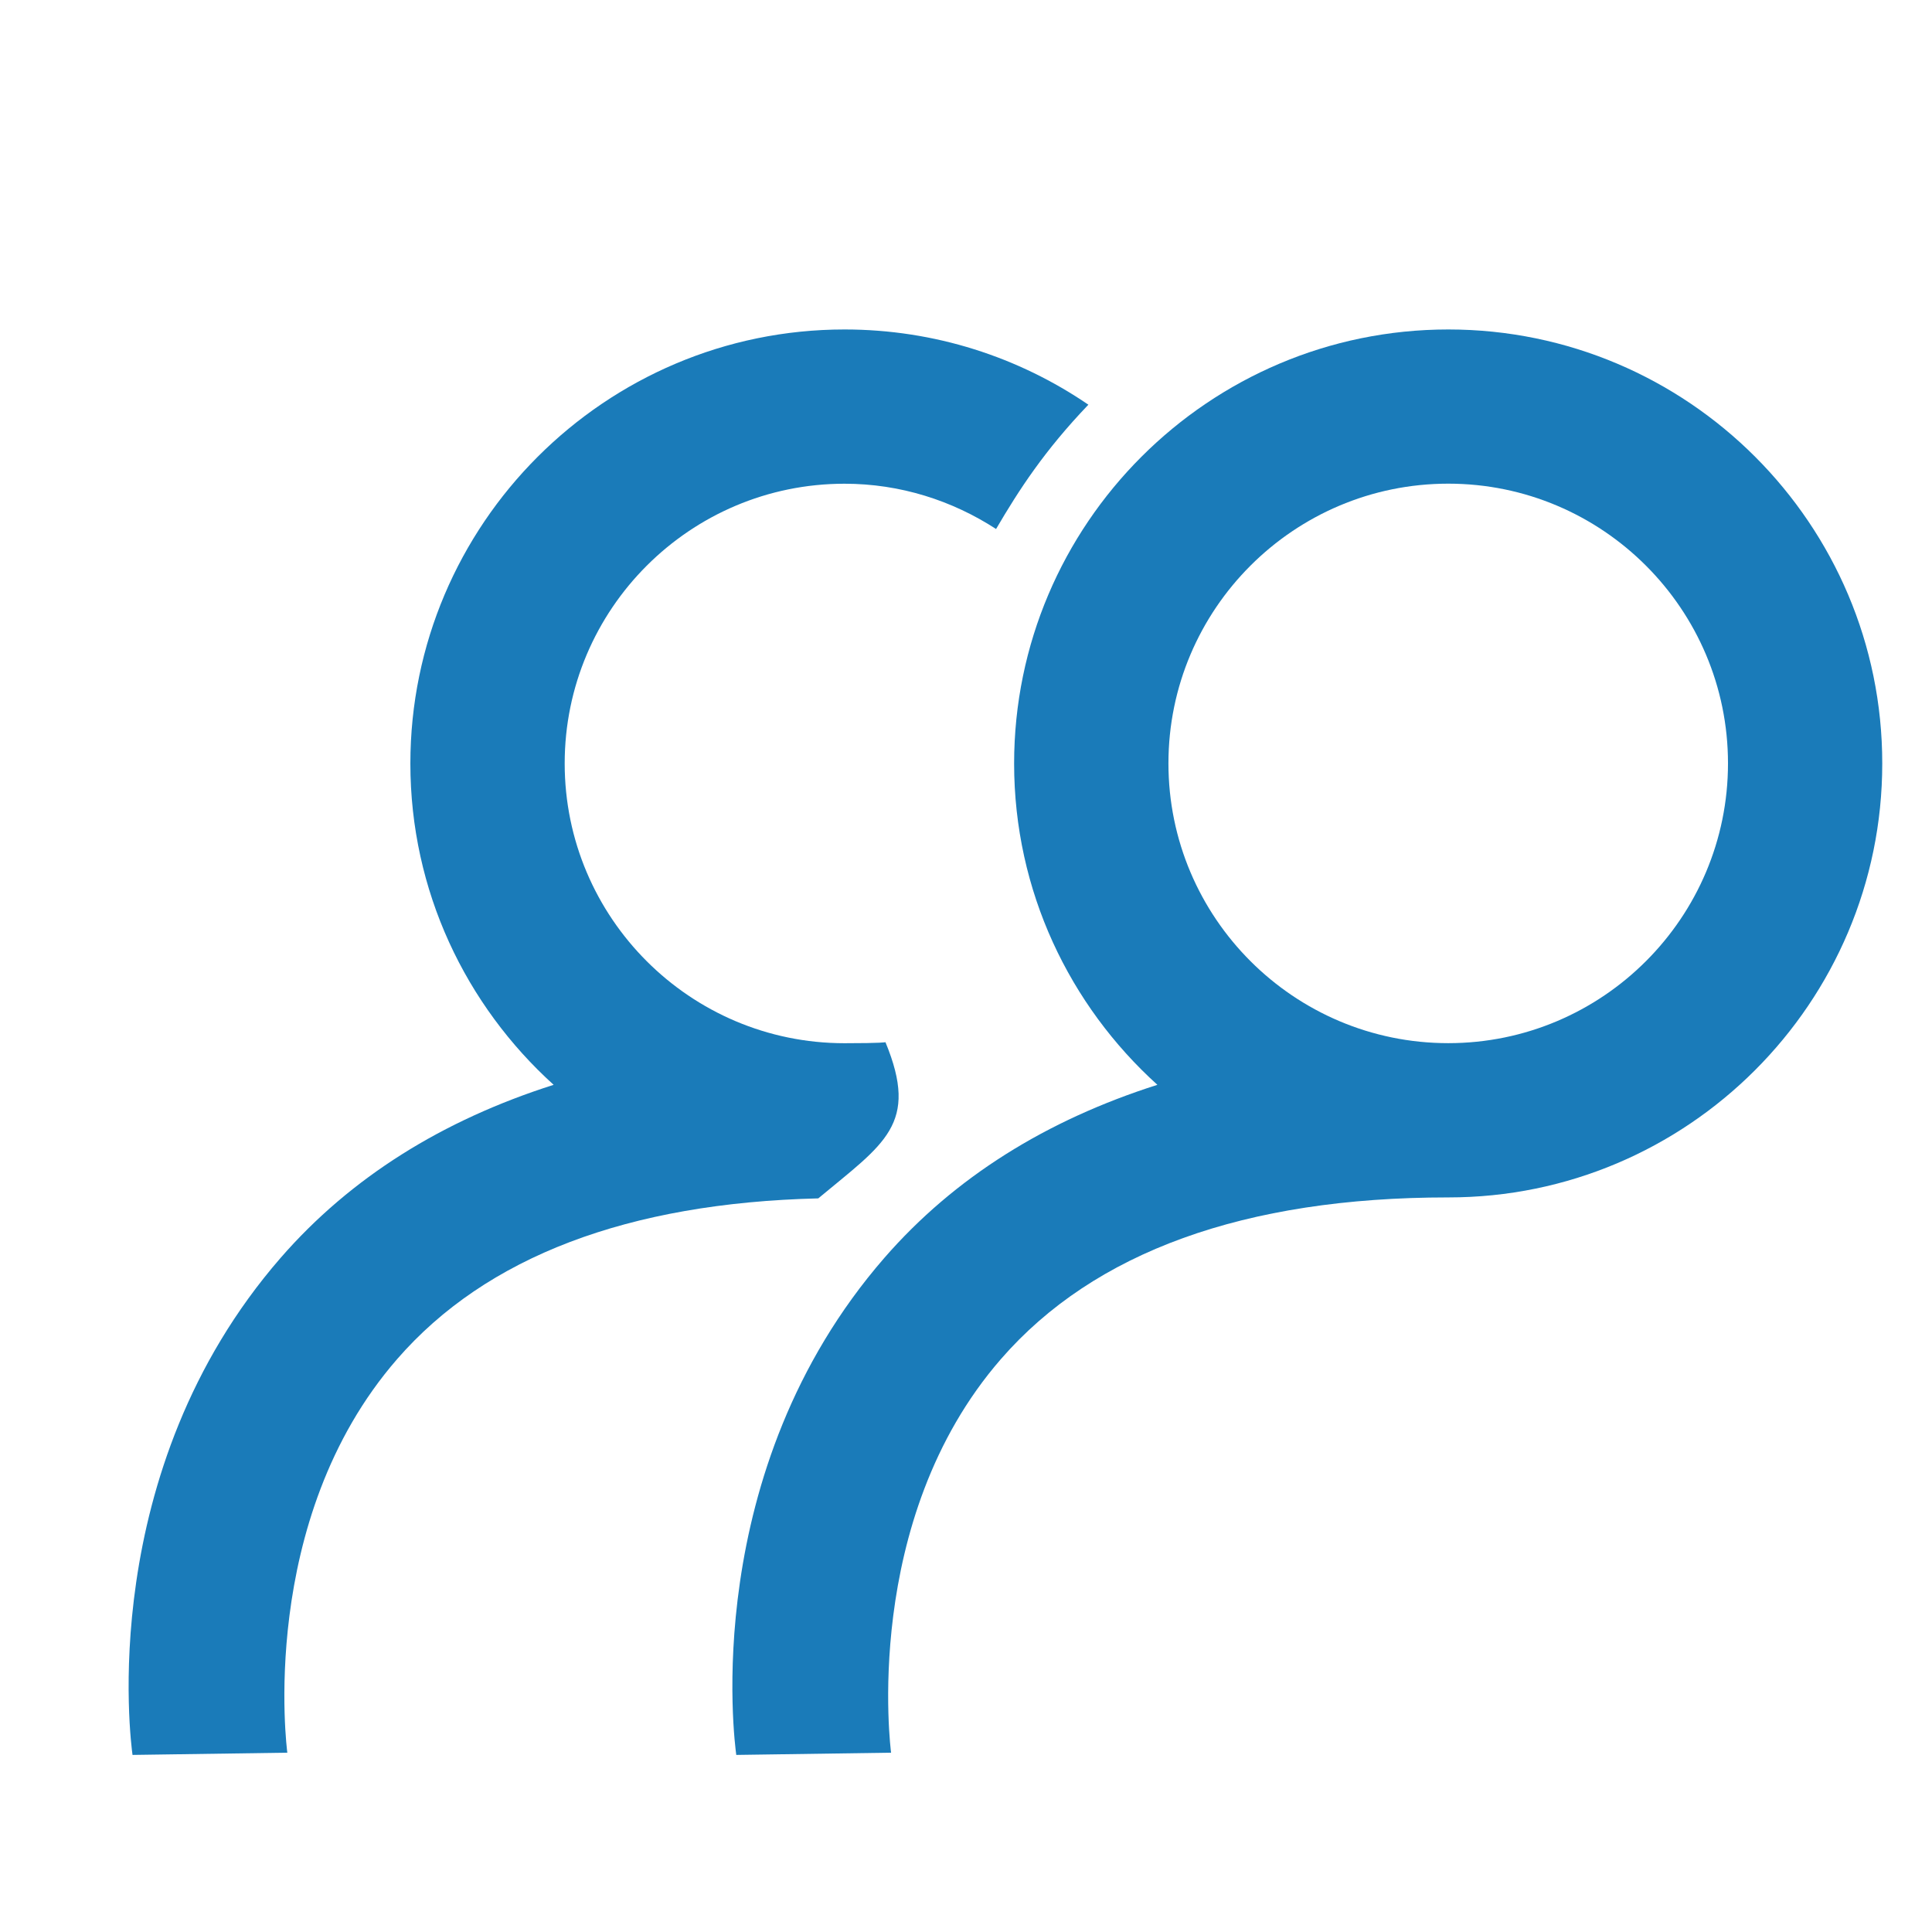 <?xml version="1.0" encoding="utf-8"?>
<!-- Generator: Adobe Illustrator 14.0.0, SVG Export Plug-In . SVG Version: 6.00 Build 43363)  -->
<!DOCTYPE svg PUBLIC "-//W3C//DTD SVG 1.1//EN" "http://www.w3.org/Graphics/SVG/1.1/DTD/svg11.dtd">
<svg version="1.1" id="Capa_1" xmlns="http://www.w3.org/2000/svg" xmlns:xlink="http://www.w3.org/1999/xlink" x="0px" y="0px"
	 width="32px" height="32px" viewBox="0 0 32 32" enable-background="new 0 0 32 32" xml:space="preserve">
<g>
	<path fill="#1A7BB9" d="M31.176,12.646c0.002-3.965-3.223-7.189-7.188-7.189s-7.191,3.227-7.191,7.189
		c0,2.111,0.918,4.006,2.373,5.322c-1.84,0.586-3.36,1.532-4.521,2.865c-3.08,3.542-2.482,8.029-2.454,8.234l2.564-0.037
		c-0.004-0.038-0.506-3.846,1.82-6.52c1.543-1.775,4.035-2.677,7.408-2.677C27.951,19.836,31.176,16.608,31.176,12.646z
		 M23.988,17.278c-2.557,0-4.635-2.078-4.635-4.634s2.078-4.633,4.635-4.633c2.555,0,4.633,2.078,4.633,4.633
		C28.621,15.2,26.543,17.278,23.988,17.278z"/>
</g>
<g>
	<path fill="#1A7BB9" d="M6.578,22.511c1.475-1.697,3.826-2.586,6.975-2.662c1.093-0.911,1.676-1.224,1.113-2.587
		c0,0-0.042,0.017-0.678,0.017c-2.557,0-4.635-2.078-4.635-4.634s2.078-4.633,4.635-4.633c0.926,0,1.786,0.28,2.51,0.75
		c0.382-0.652,0.801-1.298,1.529-2.059c-1.152-0.786-2.542-1.246-4.039-1.246c-3.965,0-7.191,3.227-7.191,7.189
		c0,2.111,0.918,4.006,2.373,5.322c-1.84,0.586-3.36,1.532-4.521,2.865c-3.08,3.542-2.482,8.029-2.454,8.234l2.564-0.037
		C4.754,28.992,4.252,25.185,6.578,22.511z"/>
</g>
</svg>
